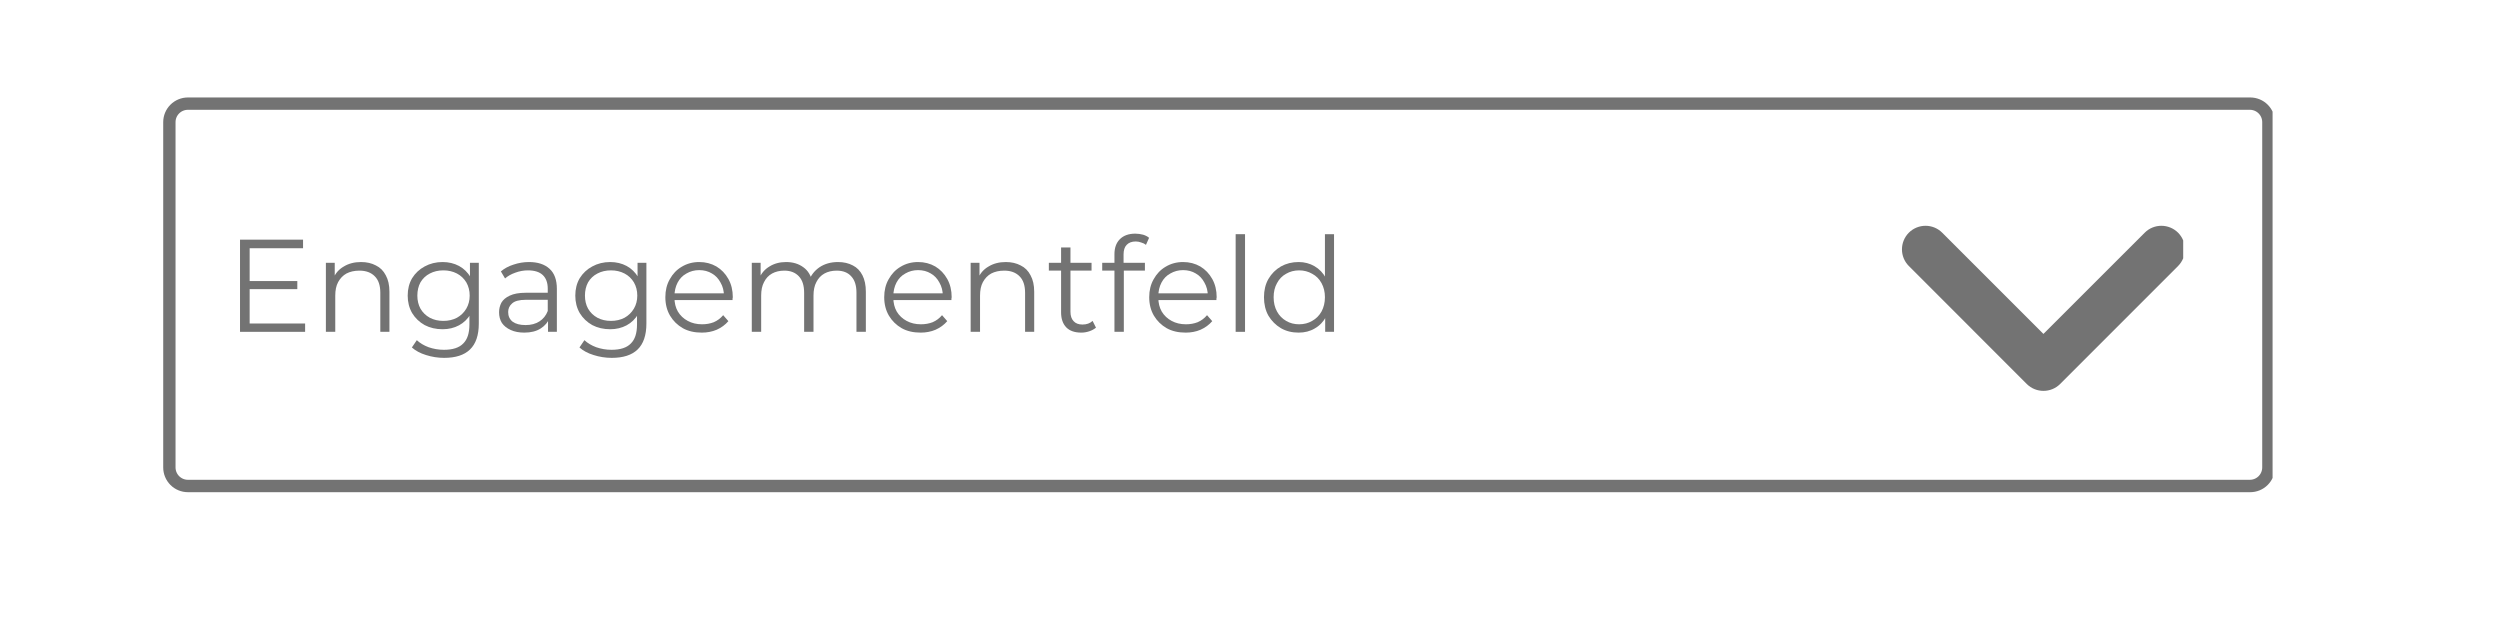 <?xml version="1.0" encoding="UTF-8"?> <svg xmlns="http://www.w3.org/2000/svg" xmlns:xlink="http://www.w3.org/1999/xlink" width="200" zoomAndPan="magnify" viewBox="0 0 150 37.5" height="50" preserveAspectRatio="xMidYMid meet" version="1.0"><defs><g></g><clipPath id="3c82ddb928"><path d="M 9.793 5.848 L 136.355 5.848 L 136.355 29.531 L 9.793 29.531 Z M 9.793 5.848 " clip-rule="nonzero"></path></clipPath><clipPath id="3d07219d2d"><path d="M 11.273 5.848 L 135.016 5.848 C 135.406 5.848 135.785 6.004 136.062 6.281 C 136.34 6.559 136.496 6.934 136.496 7.328 L 136.496 28.051 C 136.496 28.441 136.34 28.82 136.062 29.098 C 135.785 29.375 135.406 29.531 135.016 29.531 L 11.273 29.531 C 10.883 29.531 10.504 29.375 10.227 29.098 C 9.949 28.82 9.793 28.441 9.793 28.051 L 9.793 7.328 C 9.793 6.934 9.949 6.559 10.227 6.281 C 10.504 6.004 10.883 5.848 11.273 5.848 Z M 11.273 5.848 " clip-rule="nonzero"></path></clipPath><clipPath id="fbee39751a"><path d="M 114 13.406 L 130.992 13.406 L 130.992 23.766 L 114 23.766 Z M 114 13.406 " clip-rule="nonzero"></path></clipPath></defs><g clip-path="url(#3c82ddb928)"><g clip-path="url(#3d07219d2d)"><path stroke-linecap="butt" transform="matrix(0.74, 0, 0, 0.74, 9.794, 5.848)" fill="none" stroke-linejoin="miter" d="M 1.998 -0 L 169.188 -0 C 169.716 -0 170.228 0.211 170.602 0.585 C 170.977 0.96 171.188 1.467 171.188 2 L 171.188 29.999 C 171.188 30.526 170.977 31.038 170.602 31.413 C 170.228 31.788 169.716 31.999 169.188 31.999 L 1.998 31.999 C 1.471 31.999 0.959 31.788 0.584 31.413 C 0.209 31.038 -0.002 30.526 -0.002 29.999 L -0.002 2 C -0.002 1.467 0.209 0.96 0.584 0.585 C 0.959 0.211 1.471 -0 1.998 -0 Z M 1.998 -0 " stroke="#737373" stroke-width="2" stroke-opacity="1" stroke-miterlimit="4"></path></g></g><g fill="#737373" fill-opacity="1"><g transform="translate(13.495, 19.91)"><g><path d="M 1.422 -3.047 L 4.344 -3.047 L 4.344 -2.562 L 1.422 -2.562 Z M 1.484 -0.5 L 4.812 -0.5 L 4.812 0 L 0.906 0 L 0.906 -5.531 L 4.688 -5.531 L 4.688 -5.016 L 1.484 -5.016 Z M 1.484 -0.5 "></path></g></g></g><g fill="#737373" fill-opacity="1"><g transform="translate(18.772, 19.91)"><g><path d="M 2.891 -4.188 C 3.234 -4.188 3.531 -4.117 3.781 -3.984 C 4.039 -3.859 4.238 -3.66 4.375 -3.391 C 4.52 -3.129 4.594 -2.801 4.594 -2.406 L 4.594 0 L 4.047 0 L 4.047 -2.344 C 4.047 -2.781 3.938 -3.109 3.719 -3.328 C 3.5 -3.555 3.191 -3.672 2.797 -3.672 C 2.492 -3.672 2.234 -3.613 2.016 -3.5 C 1.805 -3.383 1.641 -3.211 1.516 -2.984 C 1.398 -2.766 1.344 -2.492 1.344 -2.172 L 1.344 0 L 0.781 0 L 0.781 -4.141 L 1.312 -4.141 L 1.312 -3 L 1.234 -3.219 C 1.359 -3.52 1.566 -3.754 1.859 -3.922 C 2.148 -4.098 2.492 -4.188 2.891 -4.188 Z M 2.891 -4.188 "></path></g></g></g><g fill="#737373" fill-opacity="1"><g transform="translate(24.103, 19.91)"><g><path d="M 2.547 1.562 C 2.172 1.562 1.805 1.504 1.453 1.391 C 1.109 1.285 0.828 1.133 0.609 0.938 L 0.906 0.5 C 1.094 0.676 1.328 0.816 1.609 0.922 C 1.898 1.023 2.207 1.078 2.531 1.078 C 3.062 1.078 3.445 0.953 3.688 0.703 C 3.938 0.461 4.062 0.082 4.062 -0.438 L 4.062 -1.469 L 4.141 -2.172 L 4.094 -2.891 L 4.094 -4.141 L 4.625 -4.141 L 4.625 -0.5 C 4.625 0.207 4.445 0.727 4.094 1.062 C 3.75 1.395 3.234 1.562 2.547 1.562 Z M 2.453 -0.156 C 2.055 -0.156 1.695 -0.238 1.375 -0.406 C 1.062 -0.582 0.812 -0.82 0.625 -1.125 C 0.445 -1.438 0.359 -1.785 0.359 -2.172 C 0.359 -2.566 0.445 -2.914 0.625 -3.219 C 0.812 -3.52 1.062 -3.754 1.375 -3.922 C 1.695 -4.098 2.055 -4.188 2.453 -4.188 C 2.816 -4.188 3.145 -4.109 3.438 -3.953 C 3.727 -3.797 3.961 -3.566 4.141 -3.266 C 4.316 -2.973 4.406 -2.609 4.406 -2.172 C 4.406 -1.742 4.316 -1.379 4.141 -1.078 C 3.961 -0.773 3.727 -0.547 3.438 -0.391 C 3.145 -0.234 2.816 -0.156 2.453 -0.156 Z M 2.5 -0.656 C 2.801 -0.656 3.07 -0.719 3.312 -0.844 C 3.551 -0.977 3.738 -1.16 3.875 -1.391 C 4.008 -1.617 4.078 -1.879 4.078 -2.172 C 4.078 -2.473 4.008 -2.738 3.875 -2.969 C 3.738 -3.195 3.551 -3.375 3.312 -3.5 C 3.07 -3.625 2.801 -3.688 2.5 -3.688 C 2.195 -3.688 1.926 -3.625 1.688 -3.5 C 1.445 -3.375 1.258 -3.195 1.125 -2.969 C 1 -2.738 0.938 -2.473 0.938 -2.172 C 0.938 -1.879 1 -1.617 1.125 -1.391 C 1.258 -1.16 1.445 -0.977 1.688 -0.844 C 1.926 -0.719 2.195 -0.656 2.5 -0.656 Z M 2.5 -0.656 "></path></g></g></g><g fill="#737373" fill-opacity="1"><g transform="translate(29.506, 19.91)"><g><path d="M 3.375 0 L 3.375 -0.922 L 3.359 -1.062 L 3.359 -2.594 C 3.359 -2.945 3.258 -3.219 3.062 -3.406 C 2.863 -3.594 2.566 -3.688 2.172 -3.688 C 1.91 -3.688 1.656 -3.641 1.406 -3.547 C 1.164 -3.461 0.961 -3.348 0.797 -3.203 L 0.547 -3.625 C 0.754 -3.801 1.004 -3.938 1.297 -4.031 C 1.598 -4.133 1.91 -4.188 2.234 -4.188 C 2.766 -4.188 3.176 -4.051 3.469 -3.781 C 3.758 -3.52 3.906 -3.117 3.906 -2.578 L 3.906 0 Z M 1.953 0.047 C 1.641 0.047 1.367 -0.004 1.141 -0.109 C 0.91 -0.211 0.734 -0.352 0.609 -0.531 C 0.492 -0.719 0.438 -0.93 0.438 -1.172 C 0.438 -1.379 0.484 -1.57 0.578 -1.75 C 0.68 -1.926 0.848 -2.066 1.078 -2.172 C 1.316 -2.285 1.633 -2.344 2.031 -2.344 L 3.469 -2.344 L 3.469 -1.922 L 2.047 -1.922 C 1.648 -1.922 1.375 -1.848 1.219 -1.703 C 1.062 -1.566 0.984 -1.395 0.984 -1.188 C 0.984 -0.945 1.07 -0.754 1.25 -0.609 C 1.438 -0.473 1.695 -0.406 2.031 -0.406 C 2.352 -0.406 2.629 -0.477 2.859 -0.625 C 3.086 -0.77 3.254 -0.977 3.359 -1.25 L 3.484 -0.859 C 3.379 -0.586 3.195 -0.367 2.938 -0.203 C 2.676 -0.035 2.348 0.047 1.953 0.047 Z M 1.953 0.047 "></path></g></g></g><g fill="#737373" fill-opacity="1"><g transform="translate(34.159, 19.91)"><g><path d="M 2.547 1.562 C 2.172 1.562 1.805 1.504 1.453 1.391 C 1.109 1.285 0.828 1.133 0.609 0.938 L 0.906 0.5 C 1.094 0.676 1.328 0.816 1.609 0.922 C 1.898 1.023 2.207 1.078 2.531 1.078 C 3.062 1.078 3.445 0.953 3.688 0.703 C 3.938 0.461 4.062 0.082 4.062 -0.438 L 4.062 -1.469 L 4.141 -2.172 L 4.094 -2.891 L 4.094 -4.141 L 4.625 -4.141 L 4.625 -0.5 C 4.625 0.207 4.445 0.727 4.094 1.062 C 3.75 1.395 3.234 1.562 2.547 1.562 Z M 2.453 -0.156 C 2.055 -0.156 1.695 -0.238 1.375 -0.406 C 1.062 -0.582 0.812 -0.82 0.625 -1.125 C 0.445 -1.438 0.359 -1.785 0.359 -2.172 C 0.359 -2.566 0.445 -2.914 0.625 -3.219 C 0.812 -3.52 1.062 -3.754 1.375 -3.922 C 1.695 -4.098 2.055 -4.188 2.453 -4.188 C 2.816 -4.188 3.145 -4.109 3.438 -3.953 C 3.727 -3.797 3.961 -3.566 4.141 -3.266 C 4.316 -2.973 4.406 -2.609 4.406 -2.172 C 4.406 -1.742 4.316 -1.379 4.141 -1.078 C 3.961 -0.773 3.727 -0.547 3.438 -0.391 C 3.145 -0.234 2.816 -0.156 2.453 -0.156 Z M 2.5 -0.656 C 2.801 -0.656 3.07 -0.719 3.312 -0.844 C 3.551 -0.977 3.738 -1.16 3.875 -1.391 C 4.008 -1.617 4.078 -1.879 4.078 -2.172 C 4.078 -2.473 4.008 -2.738 3.875 -2.969 C 3.738 -3.195 3.551 -3.375 3.312 -3.5 C 3.07 -3.625 2.801 -3.688 2.5 -3.688 C 2.195 -3.688 1.926 -3.625 1.688 -3.5 C 1.445 -3.375 1.258 -3.195 1.125 -2.969 C 1 -2.738 0.938 -2.473 0.938 -2.172 C 0.938 -1.879 1 -1.617 1.125 -1.391 C 1.258 -1.16 1.445 -0.977 1.688 -0.844 C 1.926 -0.719 2.195 -0.656 2.5 -0.656 Z M 2.5 -0.656 "></path></g></g></g><g fill="#737373" fill-opacity="1"><g transform="translate(39.562, 19.91)"><g><path d="M 2.547 0.047 C 2.109 0.047 1.727 -0.039 1.406 -0.219 C 1.082 -0.406 0.828 -0.656 0.641 -0.969 C 0.453 -1.289 0.359 -1.66 0.359 -2.078 C 0.359 -2.484 0.445 -2.844 0.625 -3.156 C 0.801 -3.477 1.039 -3.727 1.344 -3.906 C 1.656 -4.094 2.004 -4.188 2.391 -4.188 C 2.773 -4.188 3.117 -4.098 3.422 -3.922 C 3.723 -3.742 3.961 -3.492 4.141 -3.172 C 4.316 -2.859 4.406 -2.492 4.406 -2.078 C 4.406 -2.047 4.398 -2.016 4.391 -1.984 C 4.391 -1.961 4.391 -1.938 4.391 -1.906 L 0.797 -1.906 L 0.797 -2.312 L 4.094 -2.312 L 3.875 -2.156 C 3.875 -2.457 3.805 -2.723 3.672 -2.953 C 3.547 -3.191 3.375 -3.375 3.156 -3.5 C 2.938 -3.633 2.68 -3.703 2.391 -3.703 C 2.109 -3.703 1.852 -3.633 1.625 -3.5 C 1.395 -3.375 1.219 -3.191 1.094 -2.953 C 0.969 -2.711 0.906 -2.441 0.906 -2.141 L 0.906 -2.047 C 0.906 -1.734 0.973 -1.457 1.109 -1.219 C 1.254 -0.977 1.453 -0.789 1.703 -0.656 C 1.953 -0.52 2.238 -0.453 2.562 -0.453 C 2.812 -0.453 3.047 -0.492 3.266 -0.578 C 3.484 -0.672 3.672 -0.812 3.828 -1 L 4.141 -0.641 C 3.953 -0.422 3.719 -0.25 3.438 -0.125 C 3.164 -0.008 2.867 0.047 2.547 0.047 Z M 2.547 0.047 "></path></g></g></g><g fill="#737373" fill-opacity="1"><g transform="translate(44.326, 19.91)"><g><path d="M 5.953 -4.188 C 6.297 -4.188 6.594 -4.117 6.844 -3.984 C 7.094 -3.859 7.285 -3.66 7.422 -3.391 C 7.555 -3.129 7.625 -2.801 7.625 -2.406 L 7.625 0 L 7.062 0 L 7.062 -2.344 C 7.062 -2.781 6.957 -3.109 6.75 -3.328 C 6.551 -3.555 6.258 -3.672 5.875 -3.672 C 5.594 -3.672 5.348 -3.613 5.141 -3.5 C 4.93 -3.383 4.77 -3.211 4.656 -2.984 C 4.539 -2.766 4.484 -2.492 4.484 -2.172 L 4.484 0 L 3.922 0 L 3.922 -2.344 C 3.922 -2.781 3.816 -3.109 3.609 -3.328 C 3.398 -3.555 3.109 -3.672 2.734 -3.672 C 2.453 -3.672 2.207 -3.613 2 -3.5 C 1.789 -3.383 1.629 -3.211 1.516 -2.984 C 1.398 -2.766 1.344 -2.492 1.344 -2.172 L 1.344 0 L 0.781 0 L 0.781 -4.141 L 1.312 -4.141 L 1.312 -3.016 L 1.234 -3.219 C 1.359 -3.52 1.562 -3.754 1.844 -3.922 C 2.125 -4.098 2.457 -4.188 2.844 -4.188 C 3.25 -4.188 3.594 -4.082 3.875 -3.875 C 4.156 -3.676 4.336 -3.375 4.422 -2.969 L 4.203 -3.047 C 4.328 -3.391 4.539 -3.664 4.844 -3.875 C 5.156 -4.082 5.523 -4.188 5.953 -4.188 Z M 5.953 -4.188 "></path></g></g></g><g fill="#737373" fill-opacity="1"><g transform="translate(52.694, 19.91)"><g><path d="M 2.547 0.047 C 2.109 0.047 1.727 -0.039 1.406 -0.219 C 1.082 -0.406 0.828 -0.656 0.641 -0.969 C 0.453 -1.289 0.359 -1.66 0.359 -2.078 C 0.359 -2.484 0.445 -2.844 0.625 -3.156 C 0.801 -3.477 1.039 -3.727 1.344 -3.906 C 1.656 -4.094 2.004 -4.188 2.391 -4.188 C 2.773 -4.188 3.117 -4.098 3.422 -3.922 C 3.723 -3.742 3.961 -3.492 4.141 -3.172 C 4.316 -2.859 4.406 -2.492 4.406 -2.078 C 4.406 -2.047 4.398 -2.016 4.391 -1.984 C 4.391 -1.961 4.391 -1.938 4.391 -1.906 L 0.797 -1.906 L 0.797 -2.312 L 4.094 -2.312 L 3.875 -2.156 C 3.875 -2.457 3.805 -2.723 3.672 -2.953 C 3.547 -3.191 3.375 -3.375 3.156 -3.5 C 2.938 -3.633 2.68 -3.703 2.391 -3.703 C 2.109 -3.703 1.852 -3.633 1.625 -3.5 C 1.395 -3.375 1.219 -3.191 1.094 -2.953 C 0.969 -2.711 0.906 -2.441 0.906 -2.141 L 0.906 -2.047 C 0.906 -1.734 0.973 -1.457 1.109 -1.219 C 1.254 -0.977 1.453 -0.789 1.703 -0.656 C 1.953 -0.52 2.238 -0.453 2.562 -0.453 C 2.812 -0.453 3.047 -0.492 3.266 -0.578 C 3.484 -0.672 3.672 -0.812 3.828 -1 L 4.141 -0.641 C 3.953 -0.422 3.719 -0.25 3.438 -0.125 C 3.164 -0.008 2.867 0.047 2.547 0.047 Z M 2.547 0.047 "></path></g></g></g><g fill="#737373" fill-opacity="1"><g transform="translate(57.458, 19.91)"><g><path d="M 2.891 -4.188 C 3.234 -4.188 3.531 -4.117 3.781 -3.984 C 4.039 -3.859 4.238 -3.66 4.375 -3.391 C 4.52 -3.129 4.594 -2.801 4.594 -2.406 L 4.594 0 L 4.047 0 L 4.047 -2.344 C 4.047 -2.781 3.938 -3.109 3.719 -3.328 C 3.5 -3.555 3.191 -3.672 2.797 -3.672 C 2.492 -3.672 2.234 -3.613 2.016 -3.5 C 1.805 -3.383 1.641 -3.211 1.516 -2.984 C 1.398 -2.766 1.344 -2.492 1.344 -2.172 L 1.344 0 L 0.781 0 L 0.781 -4.141 L 1.312 -4.141 L 1.312 -3 L 1.234 -3.219 C 1.359 -3.52 1.566 -3.754 1.859 -3.922 C 2.148 -4.098 2.492 -4.188 2.891 -4.188 Z M 2.891 -4.188 "></path></g></g></g><g fill="#737373" fill-opacity="1"><g transform="translate(62.79, 19.91)"><g><path d="M 2.094 0.047 C 1.695 0.047 1.395 -0.055 1.188 -0.266 C 0.977 -0.484 0.875 -0.785 0.875 -1.172 L 0.875 -5.062 L 1.438 -5.062 L 1.438 -1.203 C 1.438 -0.961 1.5 -0.773 1.625 -0.641 C 1.75 -0.504 1.926 -0.438 2.156 -0.438 C 2.406 -0.438 2.609 -0.508 2.766 -0.656 L 2.969 -0.25 C 2.852 -0.156 2.719 -0.082 2.562 -0.031 C 2.406 0.02 2.25 0.047 2.094 0.047 Z M 0.141 -3.672 L 0.141 -4.141 L 2.703 -4.141 L 2.703 -3.672 Z M 0.141 -3.672 "></path></g></g></g><g fill="#737373" fill-opacity="1"><g transform="translate(65.992, 19.91)"><g><path d="M 0.875 0 L 0.875 -4.656 C 0.875 -5.031 0.977 -5.328 1.188 -5.547 C 1.406 -5.773 1.719 -5.891 2.125 -5.891 C 2.289 -5.891 2.445 -5.867 2.594 -5.828 C 2.738 -5.785 2.859 -5.723 2.953 -5.641 L 2.766 -5.219 C 2.691 -5.281 2.598 -5.328 2.484 -5.359 C 2.379 -5.398 2.27 -5.422 2.156 -5.422 C 1.914 -5.422 1.734 -5.352 1.609 -5.219 C 1.484 -5.094 1.422 -4.898 1.422 -4.641 L 1.422 -4.016 L 1.438 -3.75 L 1.438 0 Z M 0.141 -3.672 L 0.141 -4.141 L 2.703 -4.141 L 2.703 -3.672 Z M 0.141 -3.672 "></path></g></g></g><g fill="#737373" fill-opacity="1"><g transform="translate(68.594, 19.91)"><g><path d="M 2.547 0.047 C 2.109 0.047 1.727 -0.039 1.406 -0.219 C 1.082 -0.406 0.828 -0.656 0.641 -0.969 C 0.453 -1.289 0.359 -1.66 0.359 -2.078 C 0.359 -2.484 0.445 -2.844 0.625 -3.156 C 0.801 -3.477 1.039 -3.727 1.344 -3.906 C 1.656 -4.094 2.004 -4.188 2.391 -4.188 C 2.773 -4.188 3.117 -4.098 3.422 -3.922 C 3.723 -3.742 3.961 -3.492 4.141 -3.172 C 4.316 -2.859 4.406 -2.492 4.406 -2.078 C 4.406 -2.047 4.398 -2.016 4.391 -1.984 C 4.391 -1.961 4.391 -1.938 4.391 -1.906 L 0.797 -1.906 L 0.797 -2.312 L 4.094 -2.312 L 3.875 -2.156 C 3.875 -2.457 3.805 -2.723 3.672 -2.953 C 3.547 -3.191 3.375 -3.375 3.156 -3.5 C 2.938 -3.633 2.68 -3.703 2.391 -3.703 C 2.109 -3.703 1.852 -3.633 1.625 -3.5 C 1.395 -3.375 1.219 -3.191 1.094 -2.953 C 0.969 -2.711 0.906 -2.441 0.906 -2.141 L 0.906 -2.047 C 0.906 -1.734 0.973 -1.457 1.109 -1.219 C 1.254 -0.977 1.453 -0.789 1.703 -0.656 C 1.953 -0.52 2.238 -0.453 2.562 -0.453 C 2.812 -0.453 3.047 -0.492 3.266 -0.578 C 3.484 -0.672 3.672 -0.812 3.828 -1 L 4.141 -0.641 C 3.953 -0.422 3.719 -0.25 3.438 -0.125 C 3.164 -0.008 2.867 0.047 2.547 0.047 Z M 2.547 0.047 "></path></g></g></g><g fill="#737373" fill-opacity="1"><g transform="translate(73.358, 19.91)"><g><path d="M 0.781 0 L 0.781 -5.859 L 1.344 -5.859 L 1.344 0 Z M 0.781 0 "></path></g></g></g><g fill="#737373" fill-opacity="1"><g transform="translate(75.48, 19.91)"><g><path d="M 2.438 0.047 C 2.039 0.047 1.688 -0.039 1.375 -0.219 C 1.062 -0.406 0.812 -0.656 0.625 -0.969 C 0.445 -1.289 0.359 -1.66 0.359 -2.078 C 0.359 -2.492 0.445 -2.859 0.625 -3.172 C 0.812 -3.492 1.062 -3.742 1.375 -3.922 C 1.688 -4.098 2.039 -4.188 2.438 -4.188 C 2.789 -4.188 3.109 -4.102 3.391 -3.938 C 3.68 -3.77 3.91 -3.531 4.078 -3.219 C 4.254 -2.906 4.344 -2.523 4.344 -2.078 C 4.344 -1.629 4.258 -1.242 4.094 -0.922 C 3.926 -0.609 3.695 -0.367 3.406 -0.203 C 3.125 -0.035 2.801 0.047 2.438 0.047 Z M 2.469 -0.453 C 2.758 -0.453 3.02 -0.52 3.25 -0.656 C 3.488 -0.789 3.676 -0.977 3.812 -1.219 C 3.945 -1.469 4.016 -1.754 4.016 -2.078 C 4.016 -2.398 3.945 -2.68 3.812 -2.922 C 3.676 -3.172 3.488 -3.359 3.25 -3.484 C 3.02 -3.617 2.758 -3.688 2.469 -3.688 C 2.176 -3.688 1.914 -3.617 1.688 -3.484 C 1.457 -3.359 1.273 -3.172 1.141 -2.922 C 1.004 -2.68 0.938 -2.398 0.938 -2.078 C 0.938 -1.754 1.004 -1.469 1.141 -1.219 C 1.273 -0.977 1.457 -0.789 1.688 -0.656 C 1.914 -0.52 2.176 -0.453 2.469 -0.453 Z M 4.031 0 L 4.031 -1.25 L 4.094 -2.078 L 4.016 -2.922 L 4.016 -5.859 L 4.562 -5.859 L 4.562 0 Z M 4.031 0 "></path></g></g></g><g clip-path="url(#fbee39751a)"><path fill="#737373" d="M 123.609 23.039 C 123.055 23.59 122.16 23.59 121.605 23.039 L 114.531 15.961 C 113.98 15.41 113.98 14.516 114.531 13.961 C 115.086 13.41 115.98 13.41 116.531 13.961 L 122.605 20.035 L 128.684 13.961 C 129.234 13.41 130.129 13.41 130.684 13.961 C 131.234 14.516 131.234 15.41 130.684 15.961 Z M 123.609 23.039 " fill-opacity="1" fill-rule="evenodd"></path></g></svg> 